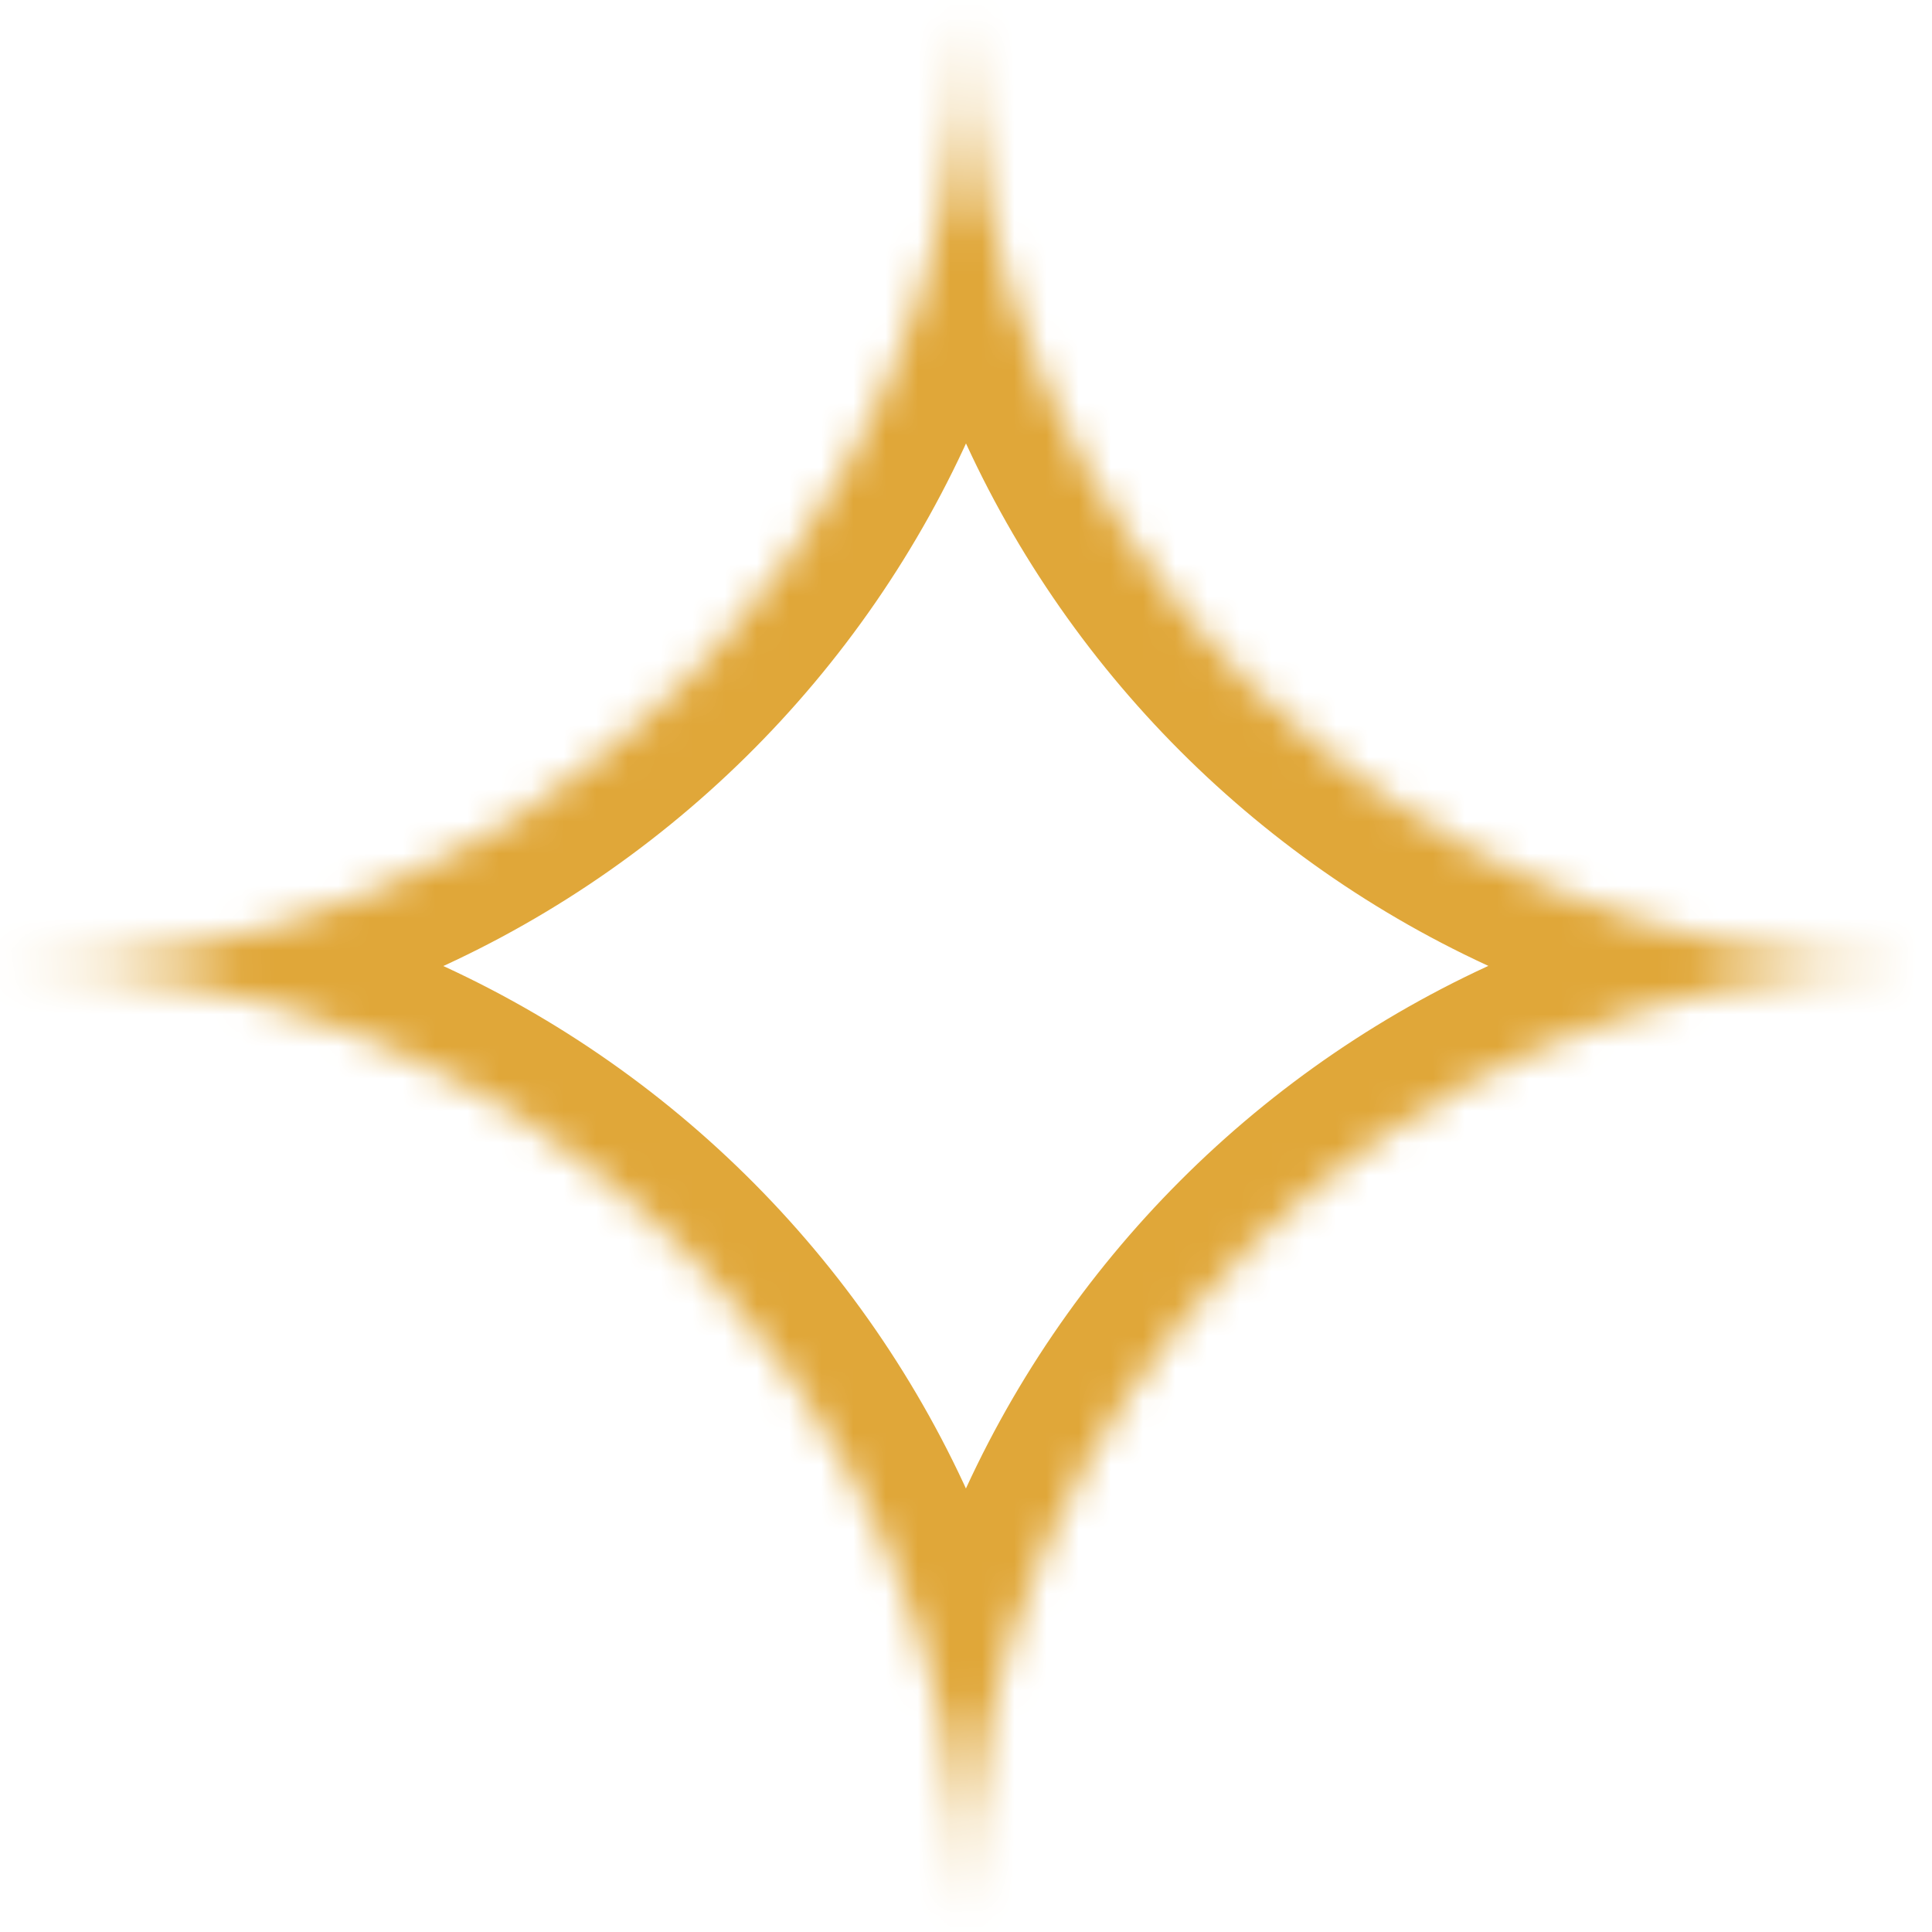 <?xml version="1.0" encoding="UTF-8"?> <svg xmlns="http://www.w3.org/2000/svg" width="60" height="60" viewBox="0 0 60 60" fill="none"><mask id="path-1-inside-1_606_836" fill="white"><path fill-rule="evenodd" clip-rule="evenodd" d="M59.486 29.997C59.657 30 59.828 30.001 60 30.001V29.993C59.828 29.993 59.657 29.994 59.486 29.997ZM30.002 59.506C30.26 43.332 43.314 30.269 59.486 29.997C43.314 29.725 30.26 16.662 30.002 0.488V7.44652e-05C30.002 0.115 30.001 0.23 30 0.345C29.999 0.23 29.998 0.115 29.998 0V0.488C29.738 16.833 16.408 30.001 0 30.001C16.408 30.001 29.738 43.17 29.998 59.515V59.994C29.998 59.88 29.999 59.767 30 59.653C30.001 59.77 30.002 59.886 30.002 60.003V59.506Z"></path></mask><path d="M60 30.001V33.001H63V30.001H60ZM60 29.993H63V26.993H60V29.993ZM30.002 59.506L27.002 59.458L27.002 59.482V59.506H30.002ZM30.002 0.488L27.002 0.488V0.512L27.002 0.536L30.002 0.488ZM30 0.345L27 0.379L33 0.379L30 0.345ZM29.998 0.488L32.998 0.536L32.998 0.512V0.488L29.998 0.488ZM29.998 59.515H32.998V59.491L32.998 59.467L29.998 59.515ZM30 59.653L33 59.619L27 59.62L30 59.653ZM60 27.001C59.845 27.001 59.69 27 59.536 26.997L59.435 32.996C59.623 33 59.811 33.001 60 33.001V27.001ZM57 29.993V30.001H63V29.993H57ZM59.536 32.996C59.69 32.994 59.845 32.993 60 32.993V26.993C59.811 26.993 59.623 26.994 59.435 26.997L59.536 32.996ZM33.002 59.554C33.233 44.998 44.983 33.241 59.536 32.996L59.435 26.997C41.646 27.296 27.286 41.666 27.002 59.458L33.002 59.554ZM59.536 26.997C44.983 26.753 33.233 14.995 33.002 0.44L27.002 0.536C27.286 18.328 41.646 32.697 59.435 32.996L59.536 26.997ZM33.002 0.488V7.44652e-05L27.002 7.44652e-05V0.488L33.002 0.488ZM27.002 7.44652e-05C27.002 0.104 27.001 0.208 27 0.311L33 0.379C33.001 0.253 33.002 0.126 33.002 7.44652e-05L27.002 7.44652e-05ZM33 0.311C32.999 0.208 32.998 0.104 32.998 0L26.998 0C26.998 0.126 26.999 0.253 27 0.379L33 0.311ZM26.998 0V0.488L32.998 0.488V0L26.998 0ZM26.998 0.44C26.764 15.15 14.767 27.001 0 27.001L0 33.001C18.049 33.001 32.711 18.516 32.998 0.536L26.998 0.44ZM0 33.001C14.767 33.001 26.764 44.853 26.998 59.563L32.998 59.467C32.711 41.486 18.049 27.001 0 27.001L0 33.001ZM26.998 59.515V59.994H32.998V59.515H26.998ZM32.998 59.994C32.998 59.891 32.999 59.789 33 59.687L27 59.62C26.999 59.745 26.998 59.869 26.998 59.994H32.998ZM27 59.688C27.001 59.792 27.002 59.898 27.002 60.003H33.002C33.002 59.875 33.001 59.747 33 59.619L27 59.688ZM33.002 60.003V59.506H27.002V60.003H33.002Z" fill="#E0A739" mask="url(#path-1-inside-1_606_836)"></path></svg> 